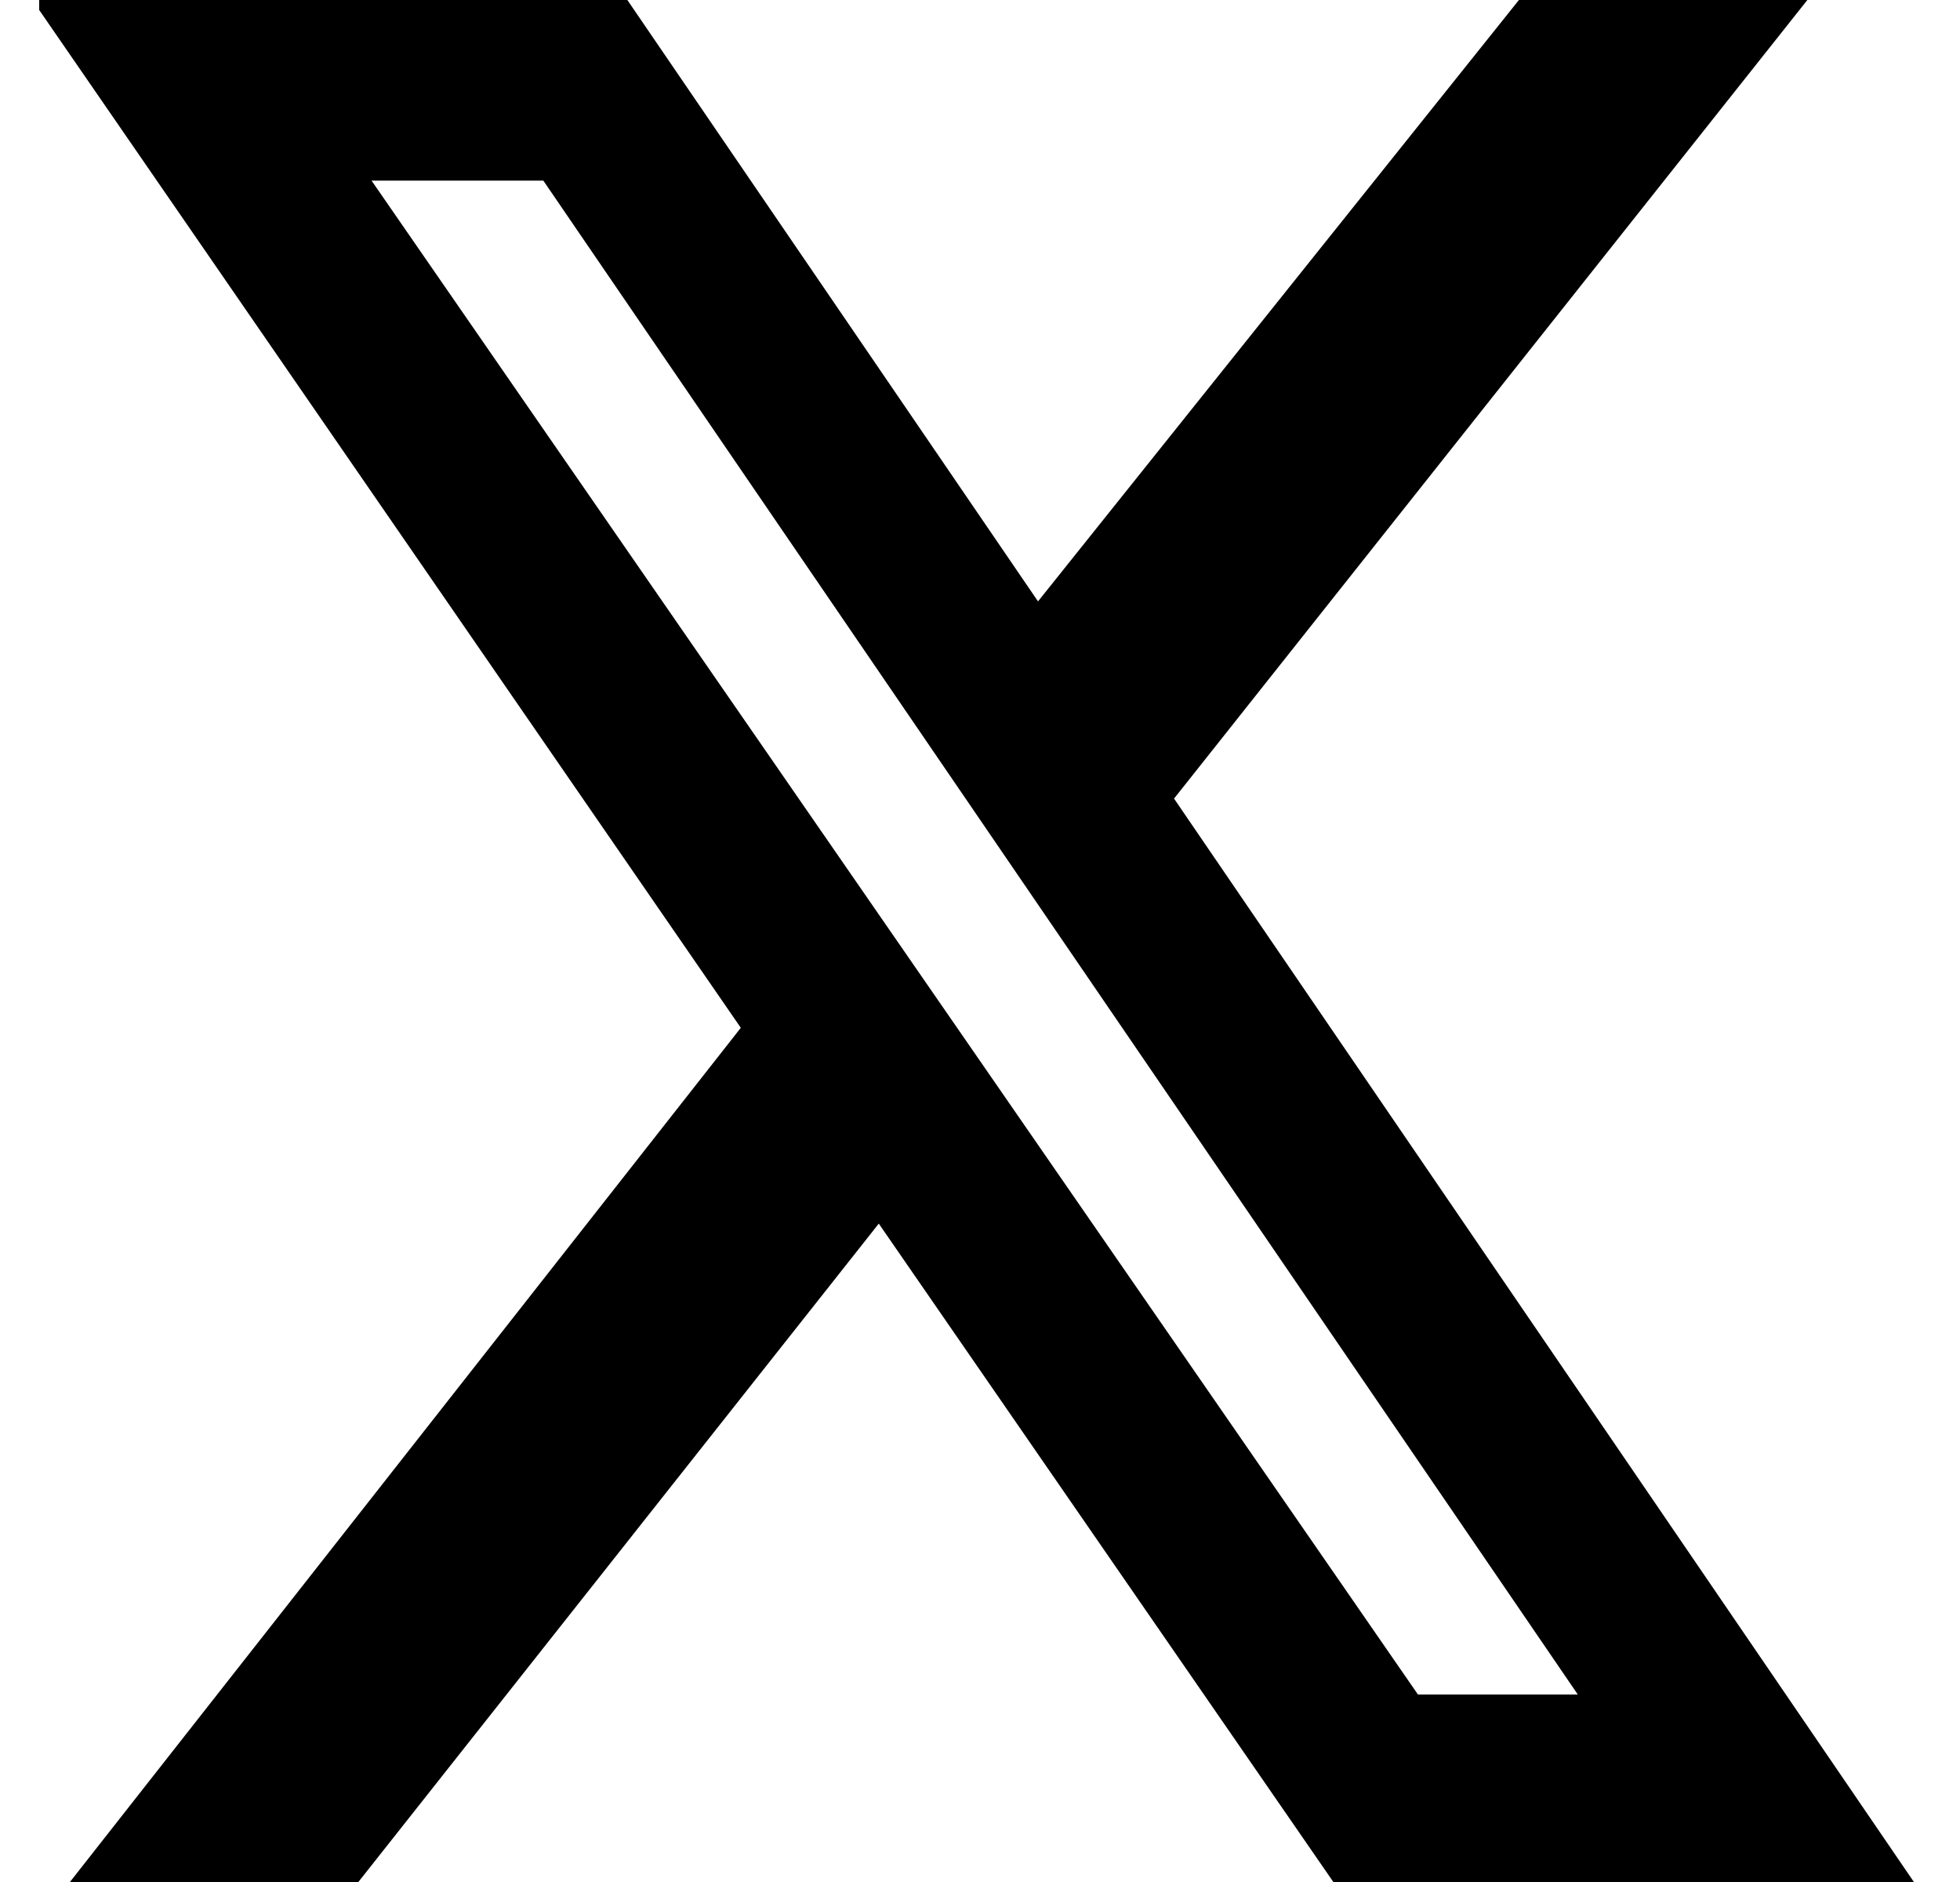 <svg xmlns="http://www.w3.org/2000/svg" width="25" height="24" viewBox="0 0 25 24" fill="none">
<g clip-path="url(#clip0_1553_2397)">
<path d="M19.374 0H23.053L14.975 10.184L24.412 24H17.007L11.209 15.604L4.571 24H0.892L9.449 13.107L0.412 0H8.002L13.24 7.669L19.374 0ZM18.086 21.609H20.125L6.93 2.303H4.739L18.086 21.609Z" fill="black"/>
</g>
<defs>
<clipPath id="clip0_1553_2397">
<rect width="24" height="24" fill="white" transform="translate(0.5)"/>
</clipPath>
</defs>
</svg>
